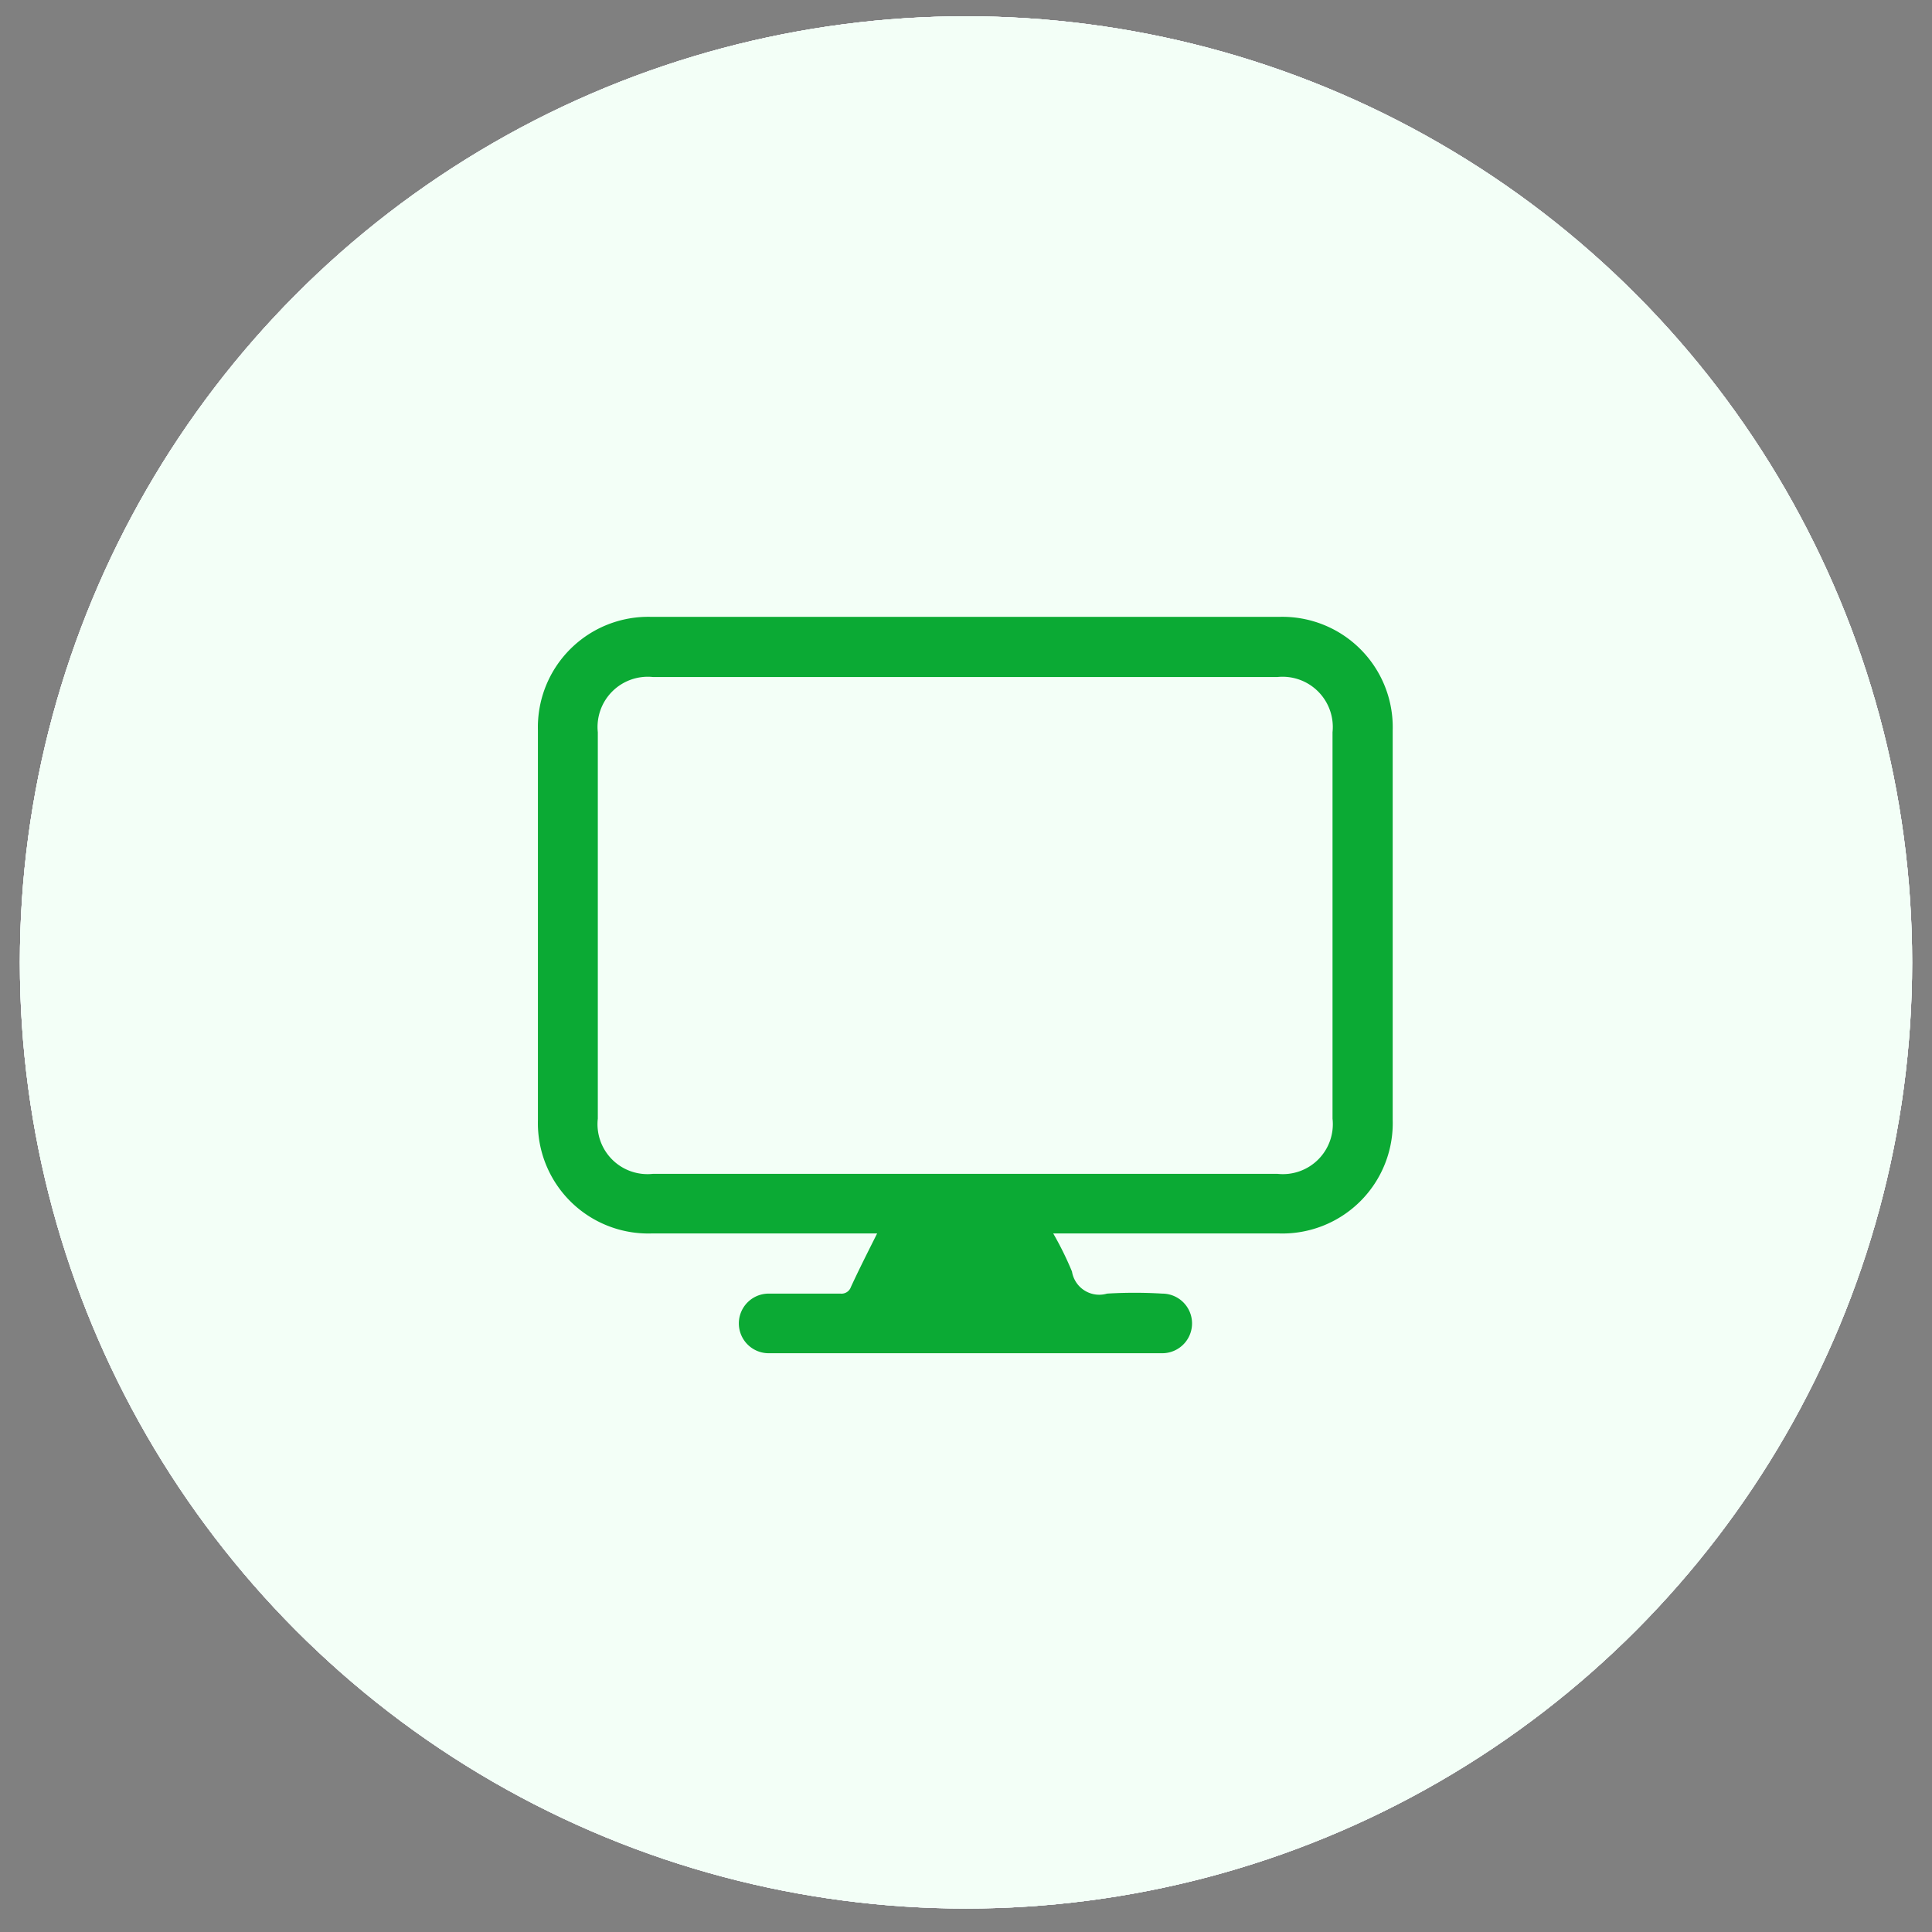 <svg id="Layer_1" data-name="Layer 1" xmlns="http://www.w3.org/2000/svg" viewBox="0 0 70 70"><rect x="0" y="0" width="70" height="70" fill="#808080" stroke="none"/><defs><style>.cls-1{fill:#fffaf9;}.cls-2{fill:#562f2b;}.cls-3{fill:#f0fdff;}.cls-4{fill:#25595b;}.cls-5{fill:#f3fff7;}.cls-6{fill:#0baa34;}</style></defs><circle class="cls-1" cx="35" cy="34.87" r="34.28"/><path class="cls-2" d="M53.8,35V51.81a2.12,2.12,0,0,1-2.37,2.38H28.91a2.11,2.11,0,0,1-2.25-1.55,2,2,0,0,1-.08-.6q0-1.2,0-2.4c0-.48.25-.76.63-.75s.58.29.59.75c0,.76,0,1.52,0,2.28s.31,1,1.05,1H51.52c.75,0,1.06-.32,1.06-1.08V18.12c0-.78-.3-1.09-1.08-1.09H28.86c-.76,0-1.06.31-1.06,1.07v8.46c0,.13,0,.25,0,.38a.6.6,0,0,1-1.2,0,1.85,1.85,0,0,1,0-.23V18a2.2,2.2,0,0,1,.42-1.4,2.11,2.11,0,0,1,1.76-.83H51.62a2.09,2.09,0,0,1,2.18,2.27Z"/><path class="cls-2" d="M26.65,34.25l1.42-.58,8.65-3.59a2.09,2.09,0,0,1,2.42.44,2,2,0,0,1-.71,3.25c-.73.33-1.47.61-2.21.92l-.42.18A2.12,2.12,0,0,1,35.54,38a2.09,2.09,0,0,1,.07,2.89l.13.16a2,2,0,0,1-.7,3.36c-3.33,1.38-6.67,2.74-10,4.15a3.68,3.68,0,0,1-1.94.11,3.66,3.66,0,0,0-2.21.29A.59.59,0,0,1,20,48.7c-.14-.34,0-.65.43-.83a4.37,4.37,0,0,1,1-.4,7.57,7.57,0,0,1,1.43,0c.39,0,.78.08,1.17.1a.93.93,0,0,0,.44-.08q4.89-2,9.77-4l.42-.19a.8.8,0,0,0,.4-1,.78.78,0,0,0-1-.44c-.92.36-1.83.74-2.75,1.11-.13,0-.25.11-.39.15a.58.58,0,0,1-.74-.36.55.55,0,0,1,.28-.74c.34-.17.7-.3,1.05-.45.93-.39,1.87-.77,2.8-1.17a.81.81,0,1,0-.62-1.48c-1.25.5-2.49,1-3.73,1.53a1.62,1.62,0,0,1-.28.11.6.6,0,0,1-.75-.36.58.58,0,0,1,.32-.76c.35-.17.72-.31,1.08-.46l4.32-1.81a.79.79,0,0,0,.5-.85.74.74,0,0,0-.65-.66,1,1,0,0,0-.51.06l-5.07,2.09c-.56.23-.92.16-1.07-.22s0-.67.6-.91l9.14-3.79.31-.13a.83.83,0,0,0,.48-1.1.81.81,0,0,0-1.09-.39c-1,.41-2.07.85-3.1,1.27-2.69,1.12-5.39,2.23-8.08,3.36a1.78,1.78,0,0,1-1.43-.09.59.59,0,0,1-.13-1c.36-.45.74-.88,1.07-1.34a4.94,4.94,0,0,0,1-2.19,2.13,2.13,0,0,0-.07-.75c-.1-.34-.25-.39-.57-.2a2.18,2.18,0,0,0-.38.3l-5.33,4.91a1.63,1.63,0,0,0-.33.45c-.41.83-.79,1.68-1.22,2.5a1.41,1.41,0,0,1-.56.52,8.53,8.53,0,0,1-1.12.47.6.6,0,0,1-.8-.3.61.61,0,0,1,.35-.82l.07,0a2,2,0,0,0,1.51-1.47,7.64,7.64,0,0,1,2.44-3.32c1.45-1.24,2.81-2.57,4.22-3.85a3.16,3.16,0,0,1,.78-.53,1.43,1.43,0,0,1,2.05.83,2.75,2.75,0,0,1,0,2.09C27.4,32.77,27,33.49,26.65,34.25Z"/><path class="cls-2" d="M49.71,47.21V19.78H30.65V30.13c0,.1,0,.2,0,.3a.64.64,0,0,1-.63.67.62.62,0,0,1-.58-.68c0-1.66,0-3.33,0-5V19.37c0-.65.19-.83.84-.83H50.09c.68,0,.86.18.86.85V47.6c0,.66-.18.83-.84.83H31a1.61,1.61,0,0,1-.31,0,.6.6,0,0,1-.09-1.16,1.87,1.87,0,0,1,.53,0H49.71Z"/><path class="cls-2" d="M46.44,30.5c0,5.21-4.39,8.51-8.74,7.22-.56-.16-.78-.44-.65-.84s.44-.49,1-.34a5.63,5.63,0,1,0-3.71-7.25l-.09.25a.61.61,0,1,1-1.14-.41,6.84,6.84,0,0,1,11.45-2.72A6.36,6.36,0,0,1,46.44,30.5Z"/><path class="cls-2" d="M39.54,27.13a4,4,0,1,1-.52,8,.6.6,0,0,1-.56-.68.66.66,0,0,1,.73-.52,5,5,0,0,0,1.23-.12,2.78,2.78,0,0,0,2-2.52,2.87,2.87,0,0,0-1.63-2.71,2.83,2.83,0,0,0-3.14.52c-.46.43-.79.5-1.08.2s-.21-.67.25-1.1A4,4,0,0,1,39.54,27.13Z"/><path class="cls-2" d="M40.19,48.72a1.89,1.89,0,0,1,1.9,1.88,1.9,1.9,0,0,1-3.8,0A1.89,1.89,0,0,1,40.19,48.72Zm.67,1.94a.67.67,0,0,0-.62-.72.67.67,0,0,0-.73.62.7.7,0,0,0,.63.73A.69.69,0,0,0,40.86,50.66Z"/><g id="resourcing"><circle class="cls-1" cx="35" cy="34.87" r="34.28"/></g><g id="resourcing-2" data-name="resourcing"><path class="cls-2" d="M21.09,44.33H49.9a2.8,2.8,0,0,1,.5,0,1.16,1.16,0,0,1-.19,2.3h-29a2.33,2.33,0,0,1-2.43-1.95,2.08,2.08,0,0,1,0-.43q0-9.81,0-19.61a1.16,1.16,0,0,1,2.29-.35,2.74,2.74,0,0,1,0,.5V44.33Z"/><path class="cls-2" d="M46.67,29.7l-1.9,1.89-5.26,5.27a1.2,1.2,0,0,1-2,0l-3.36-3.36c-.09-.1-.19-.18-.3-.29l-.3.28-8.06,8.07a1.24,1.24,0,0,1-1.2.43,1.16,1.16,0,0,1-.55-2c.88-.9,1.78-1.78,2.67-2.67l6.45-6.45a1.2,1.2,0,0,1,2,0l3.6,3.58,6.42-6.42h-.5a1.17,1.17,0,0,1-1.22-1.17,1.15,1.15,0,0,1,1.2-1.15h3.41A1.15,1.15,0,0,1,49,26.93c0,1.13,0,2.27,0,3.41a1.16,1.16,0,1,1-2.32,0C46.66,30.16,46.67,30,46.67,29.7Z"/></g><g id="right_technology" data-name="right technology"><circle class="cls-3" cx="35" cy="34.87" r="34.28"/><path class="cls-4" d="M39.43,17.6l-2.56,3.31,1,.73,2.55-3.31Zm-5-1.1v4.14h1.16V16.5Zm-4.77,1.83L31,20l1.29,1.67.94-.73-1.28-1.66L30.63,17.6Z"/><path class="cls-4" d="M20.91,53.53l-.47-1.08L26,50a5.53,5.53,0,0,1-3-4.89L21,46.33l-.59-1c.64-.37,1.26-.77,1.91-1.09a2.59,2.59,0,0,0,1.39-1.44,4.72,4.72,0,0,1,1.62-1.93.78.78,0,0,0,.29-.5q.61-5.56,1.2-11.12c.15-1.42.31-2.85.46-4.27.05-.5.24-.68.74-.68h3.29c.56,0,.76.2.76.77,0,3.56,0,7.13,0,10.69v.5h1.09c.49,0,.71.22.71.71,0,2.8,0,5.61,0,8.41a5.39,5.39,0,0,1-5.51,5.25,2.46,2.46,0,0,0-1,.18c-2,.86-4.08,1.74-6.11,2.61Zm11.73-8.31a4.19,4.19,0,1,0-4.18,4.18A4.2,4.2,0,0,0,32.64,45.22ZM30.83,35.06H27.37L26.84,40l2.21-.21V36.94c0-.49.22-.7.71-.7h1.07ZM27.5,33.82h3.32V30.27H27.88ZM30.83,29V25.49H28.39L28,29Zm-.58,8.41c0,.85,0,1.66,0,2.46a.46.46,0,0,0,.23.31c.55.38,1.12.73,1.67,1.1a3.84,3.84,0,0,1,.46.45V37.45Z"/><path class="cls-4" d="M49.72,45.3l-.63,1-.3-.17c-.87-.54-1.73-1.13-2.63-1.63a4.89,4.89,0,0,1-2.53-3.86c-.74-4.71-1.55-9.41-2.33-14.12,0-.07,0-.14,0-.22a1,1,0,0,0-2,.19c0,.76,0,1.52,0,2.28,0,2.41,0,4.81,0,7.22a.38.38,0,0,0,.29.43,2.17,2.17,0,0,1,1.48,2c.07,1.85,0,3.71,0,5.59H39.83v-.41c0-1.63,0-3.26,0-4.9a1.19,1.19,0,0,0-1.6-1.17,1.11,1.11,0,0,0-.78,1.08c0,2.65,0,5.29,0,7.93A2.74,2.74,0,0,0,39.3,49a5.48,5.48,0,0,0,2.59.44,4.53,4.53,0,0,1,2.2.45c1.71.81,3.44,1.57,5.17,2.36.12,0,.24.12.38.19l-.48,1.07-.78-.35-4.93-2.24A3,3,0,0,0,42,50.65a6.74,6.74,0,0,1-3.31-.57,4.06,4.06,0,0,1-2.5-3.88c0-2.51,0-5,0-7.52a2.27,2.27,0,0,1,1.46-2.23A.49.49,0,0,0,38,35.9q0-4.69,0-9.39a2.21,2.21,0,0,1,2.29-2.24,2.18,2.18,0,0,1,2.11,1.83q.91,5.4,1.81,10.8c.23,1.38.45,2.77.69,4.16a3,3,0,0,0,1.43,2.14l3,1.86C49.45,45.13,49.56,45.21,49.72,45.3Z"/><path class="cls-4" d="M39.43,17.6l.94.73-2.55,3.31-1-.73Z"/><path class="cls-4" d="M34.46,16.5h1.16v4.14H34.46Z"/><path class="cls-4" d="M29.69,18.33l.94-.73,1.28,1.65,1.28,1.66-.94.73L31,20Z"/><path class="cls-4" d="M30.55,45.22a2.1,2.1,0,1,1-2.09-2.1A2.11,2.11,0,0,1,30.55,45.22Zm-1.2,0a.9.9,0,0,0-.9-.9.89.89,0,0,0-.89.86.9.9,0,1,0,1.79,0Z"/></g><circle class="cls-5" cx="35" cy="34.87" r="34.28"/><path class="cls-6" d="M31.78,44.69H23.62a4,4,0,0,1-4.13-4.11q0-7.06,0-14.12a4,4,0,0,1,4.11-4.11H46.35a4,4,0,0,1,4.11,4.11V40.57a4,4,0,0,1-4.13,4.12H38.16a11.69,11.69,0,0,1,.68,1.38,1,1,0,0,0,1.27.8,16.52,16.52,0,0,1,2,0,1.08,1.08,0,1,1,0,2.16H27.85a1.08,1.08,0,1,1,0-2.16c.86,0,1.73,0,2.6,0a.36.36,0,0,0,.38-.24C31.12,46,31.44,45.37,31.78,44.69ZM35,42.53H46.28a1.81,1.81,0,0,0,2-2q0-7,0-14a1.82,1.82,0,0,0-2-2H23.66a1.82,1.82,0,0,0-2,2v14a1.81,1.81,0,0,0,2,2Z"/></svg>